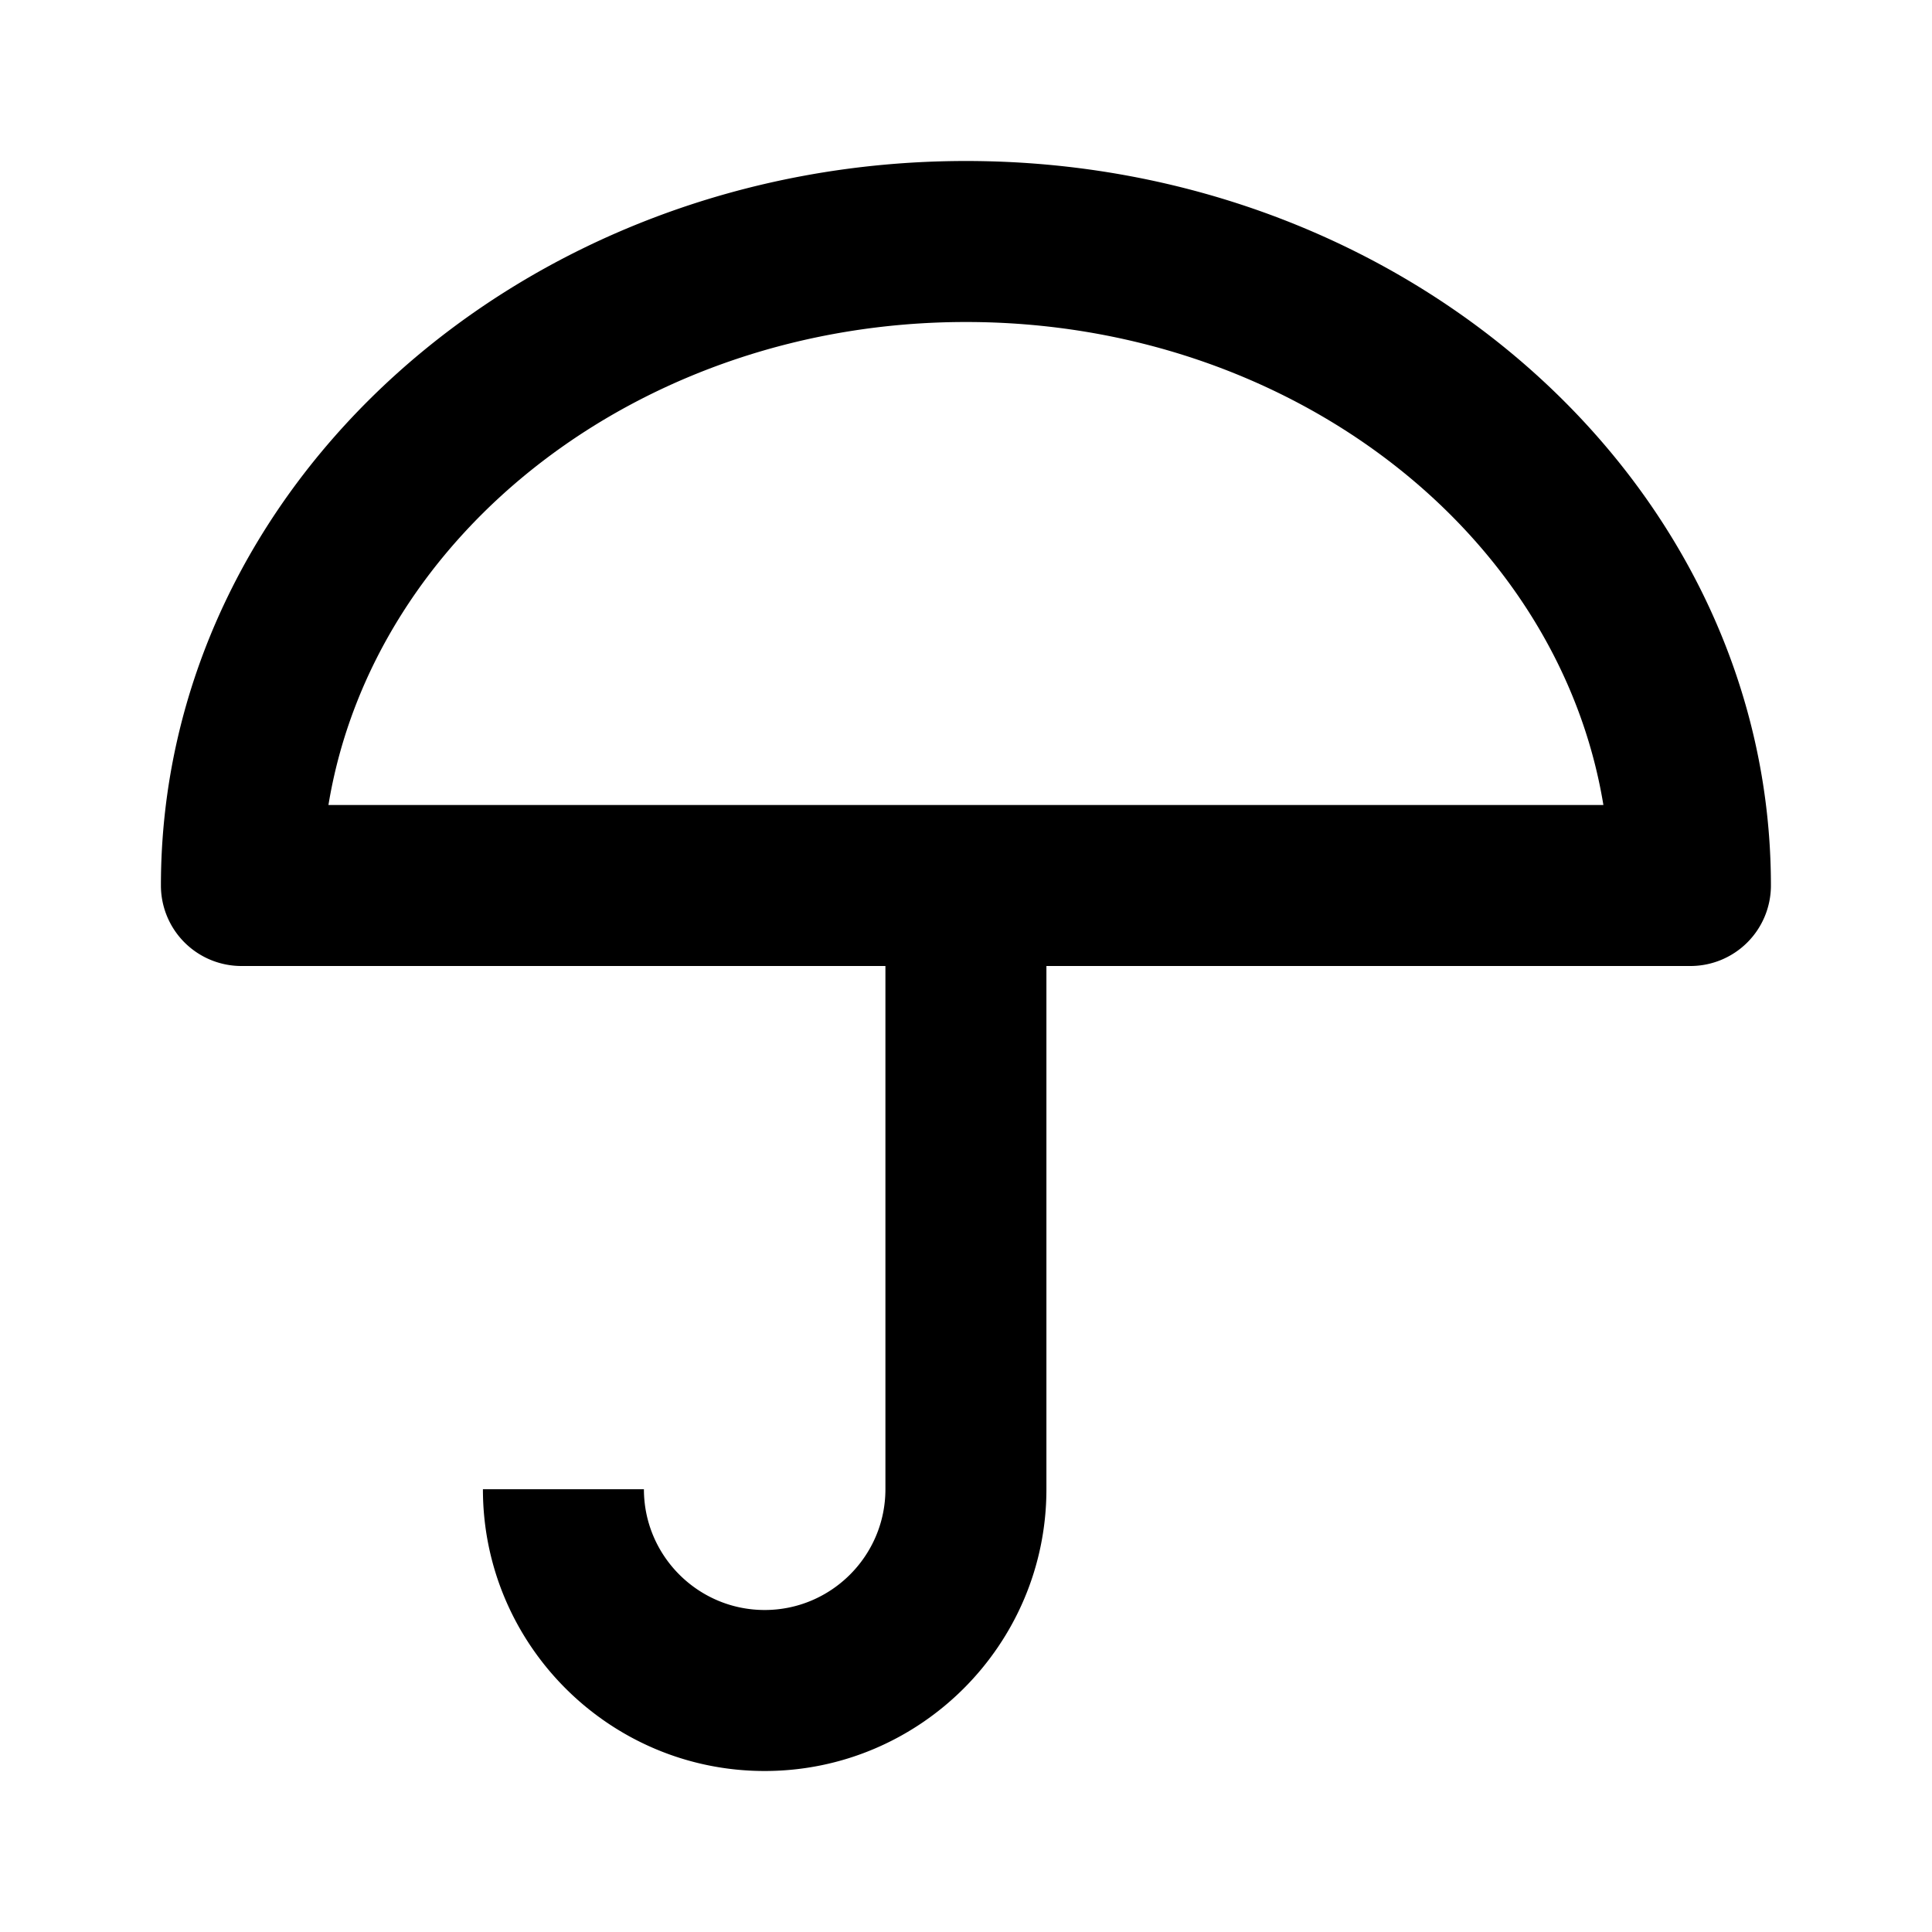 <svg xmlns="http://www.w3.org/2000/svg" width="24" height="24" viewBox="0 0 24 24"><path d="M12 2C6.485 2 1.999 6.038 1.999 11a1 1 0 0 0 1 1h8v6.5c0 .827-.673 1.5-1.5 1.5s-1.5-.673-1.5-1.5h-2c0 1.93 1.57 3.5 3.5 3.5s3.5-1.57 3.5-3.5V12h8a1 1 0 0 0 1-1c0-4.962-4.485-9-9.999-9zm-7.92 8C4.637 6.612 7.977 4 12 4c4.022 0 7.361 2.612 7.918 6H4.08z"/></svg>